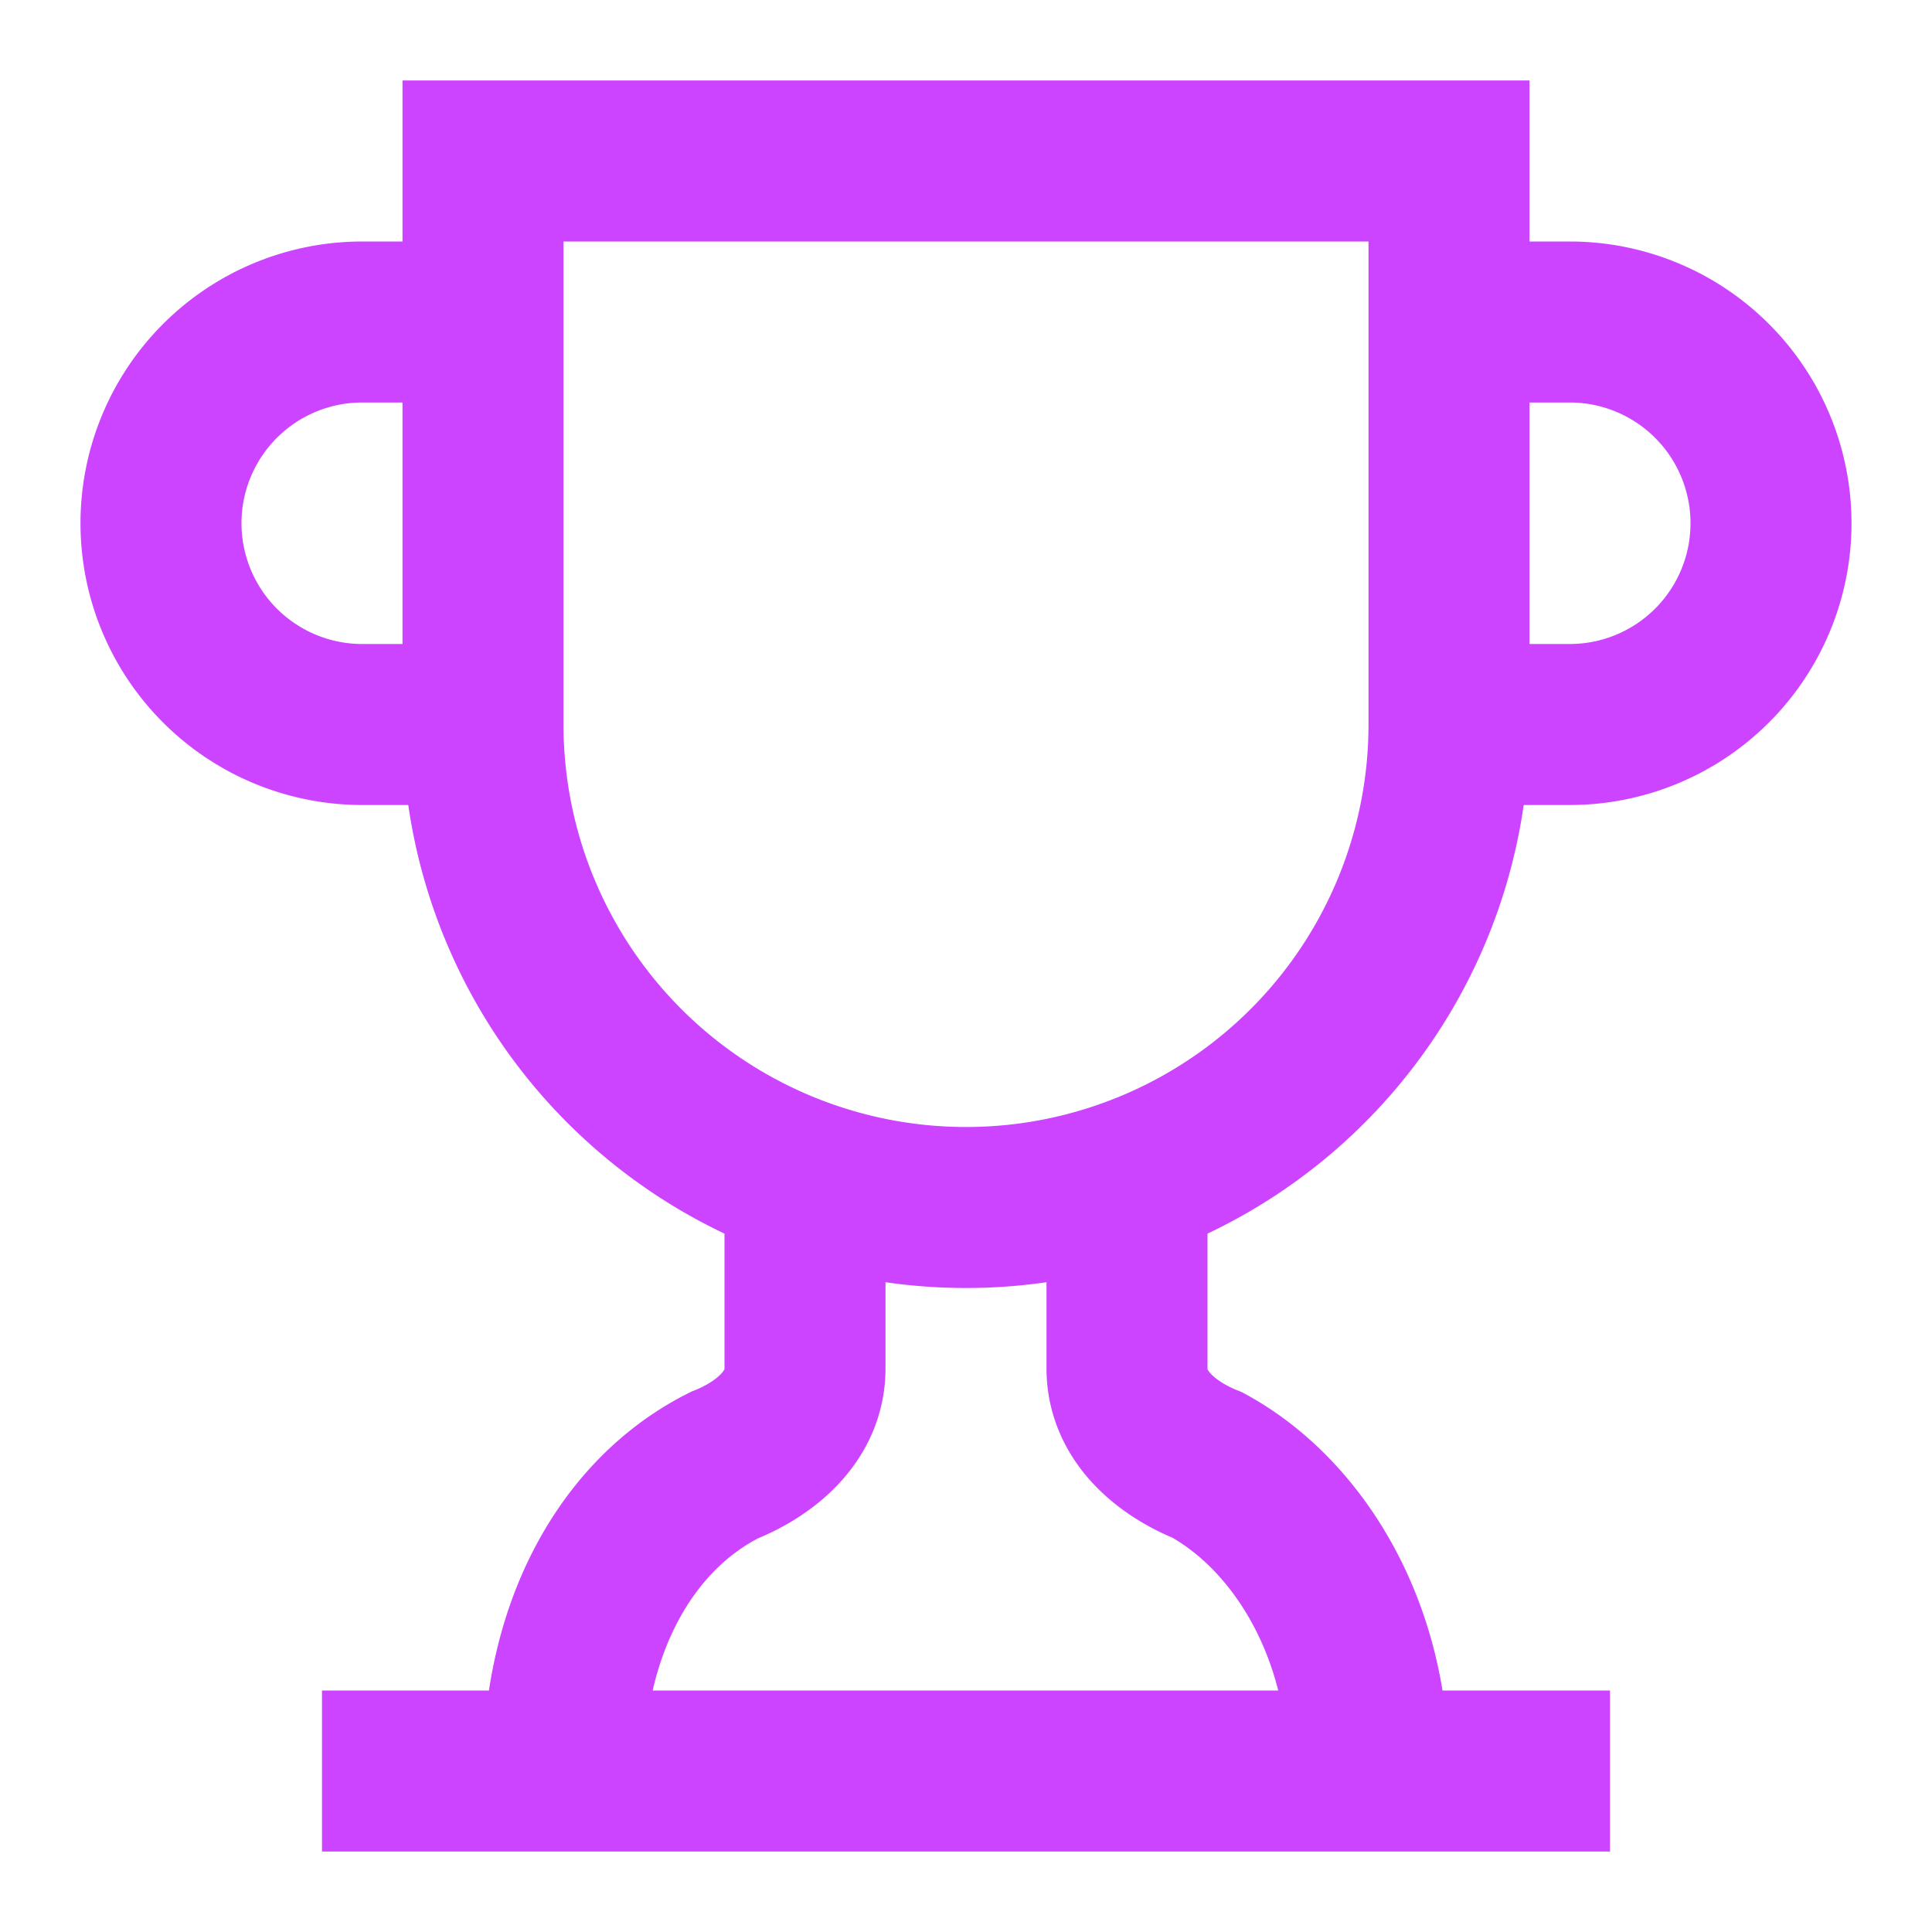 <svg xmlns="http://www.w3.org/2000/svg" fill="none" stroke="#c4f" stroke-width="2" viewBox="0 0 24 24"><path d="M6 9H4.5a2.5 2.5 0 0 1 0-5H6m12 5h1.5a2.5 2.5 0 0 0 0-5H18M4 22h16m-10-7.3V17c0 .6-.5 1-1 1.2-1.2.6-2 2-2 3.8m7-7.3V17c0 .6.5 1 1 1.2 1.1.6 2 2 2 3.8"/><path d="M18 2H6v7a6 6 0 0 0 12 0z"/></svg>